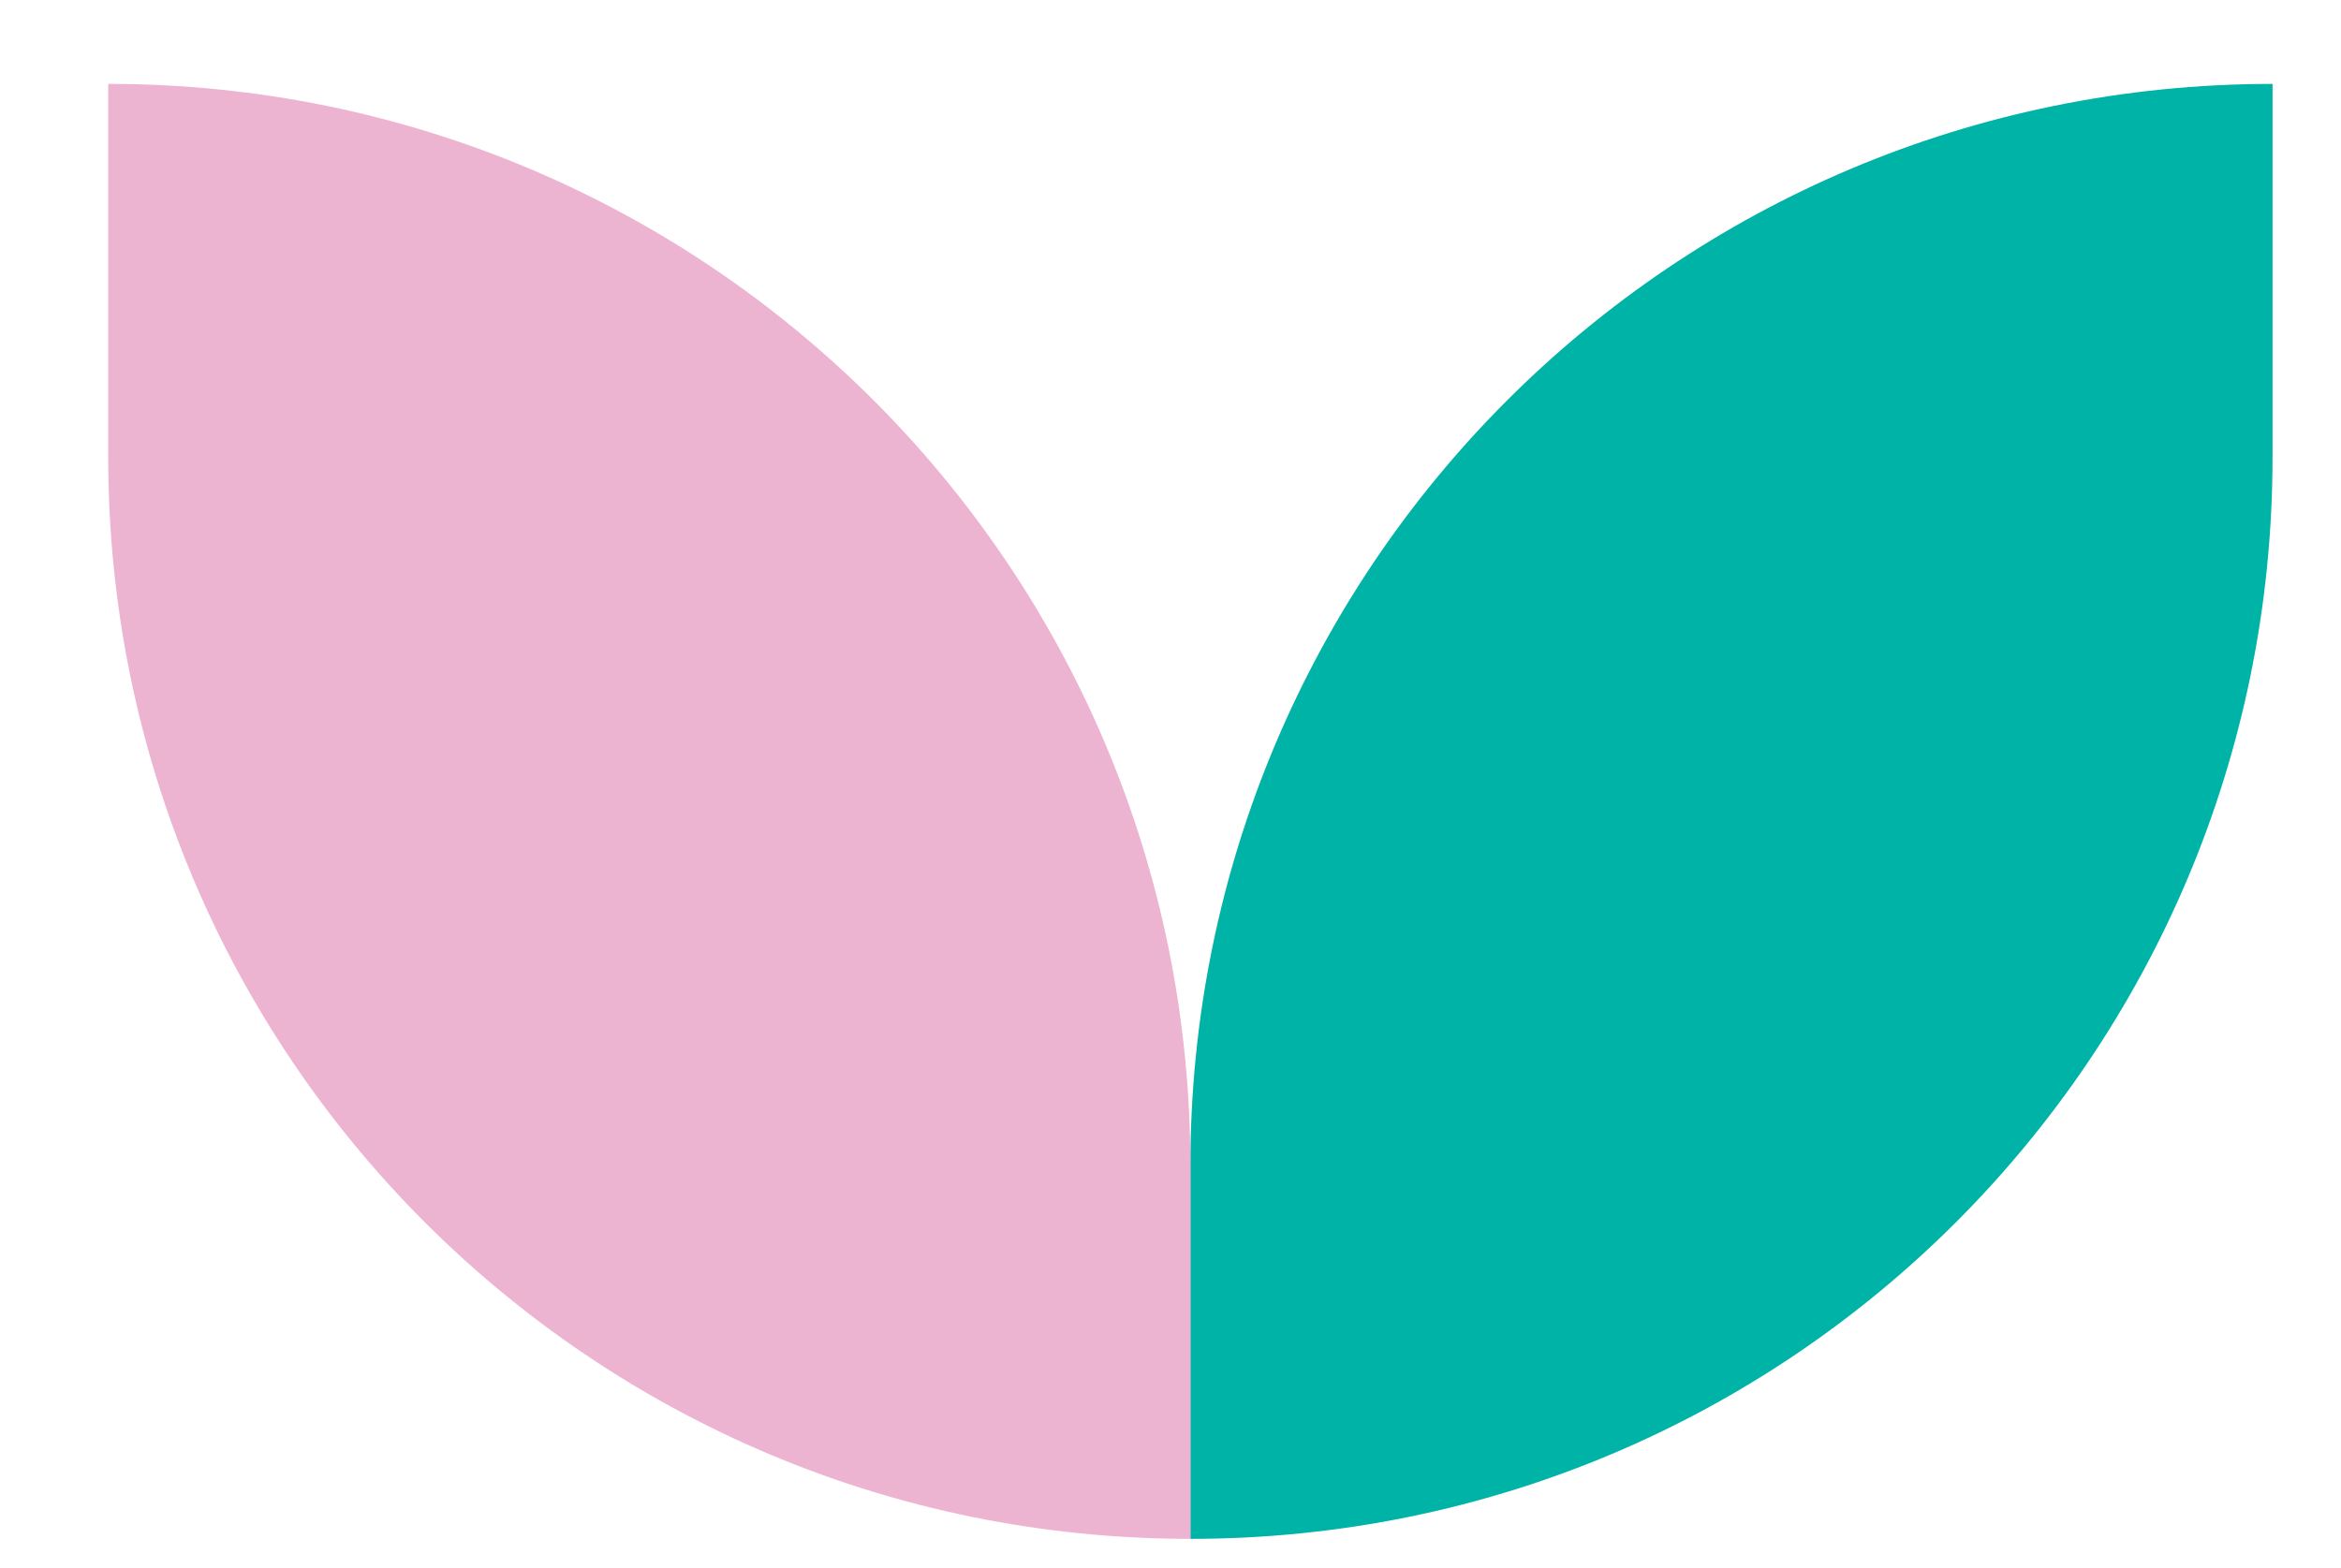 <svg width="106" height="71" viewBox="0 0 106 71" fill="none" xmlns="http://www.w3.org/2000/svg">
<path d="M53.9 69.7V52.8C53.9 25.7 75.8 3.8 102.9 3.8V20.7C102.9 47.8 81 69.7 53.9 69.7Z" fill="#00B3A7"/>
<path d="M53.9 69.7V52.8C53.9 25.7 32 3.8 4.9 3.8V20.7C4.9 47.8 26.8 69.7 53.9 69.7Z" fill="#EDB4D2"/>
</svg>
